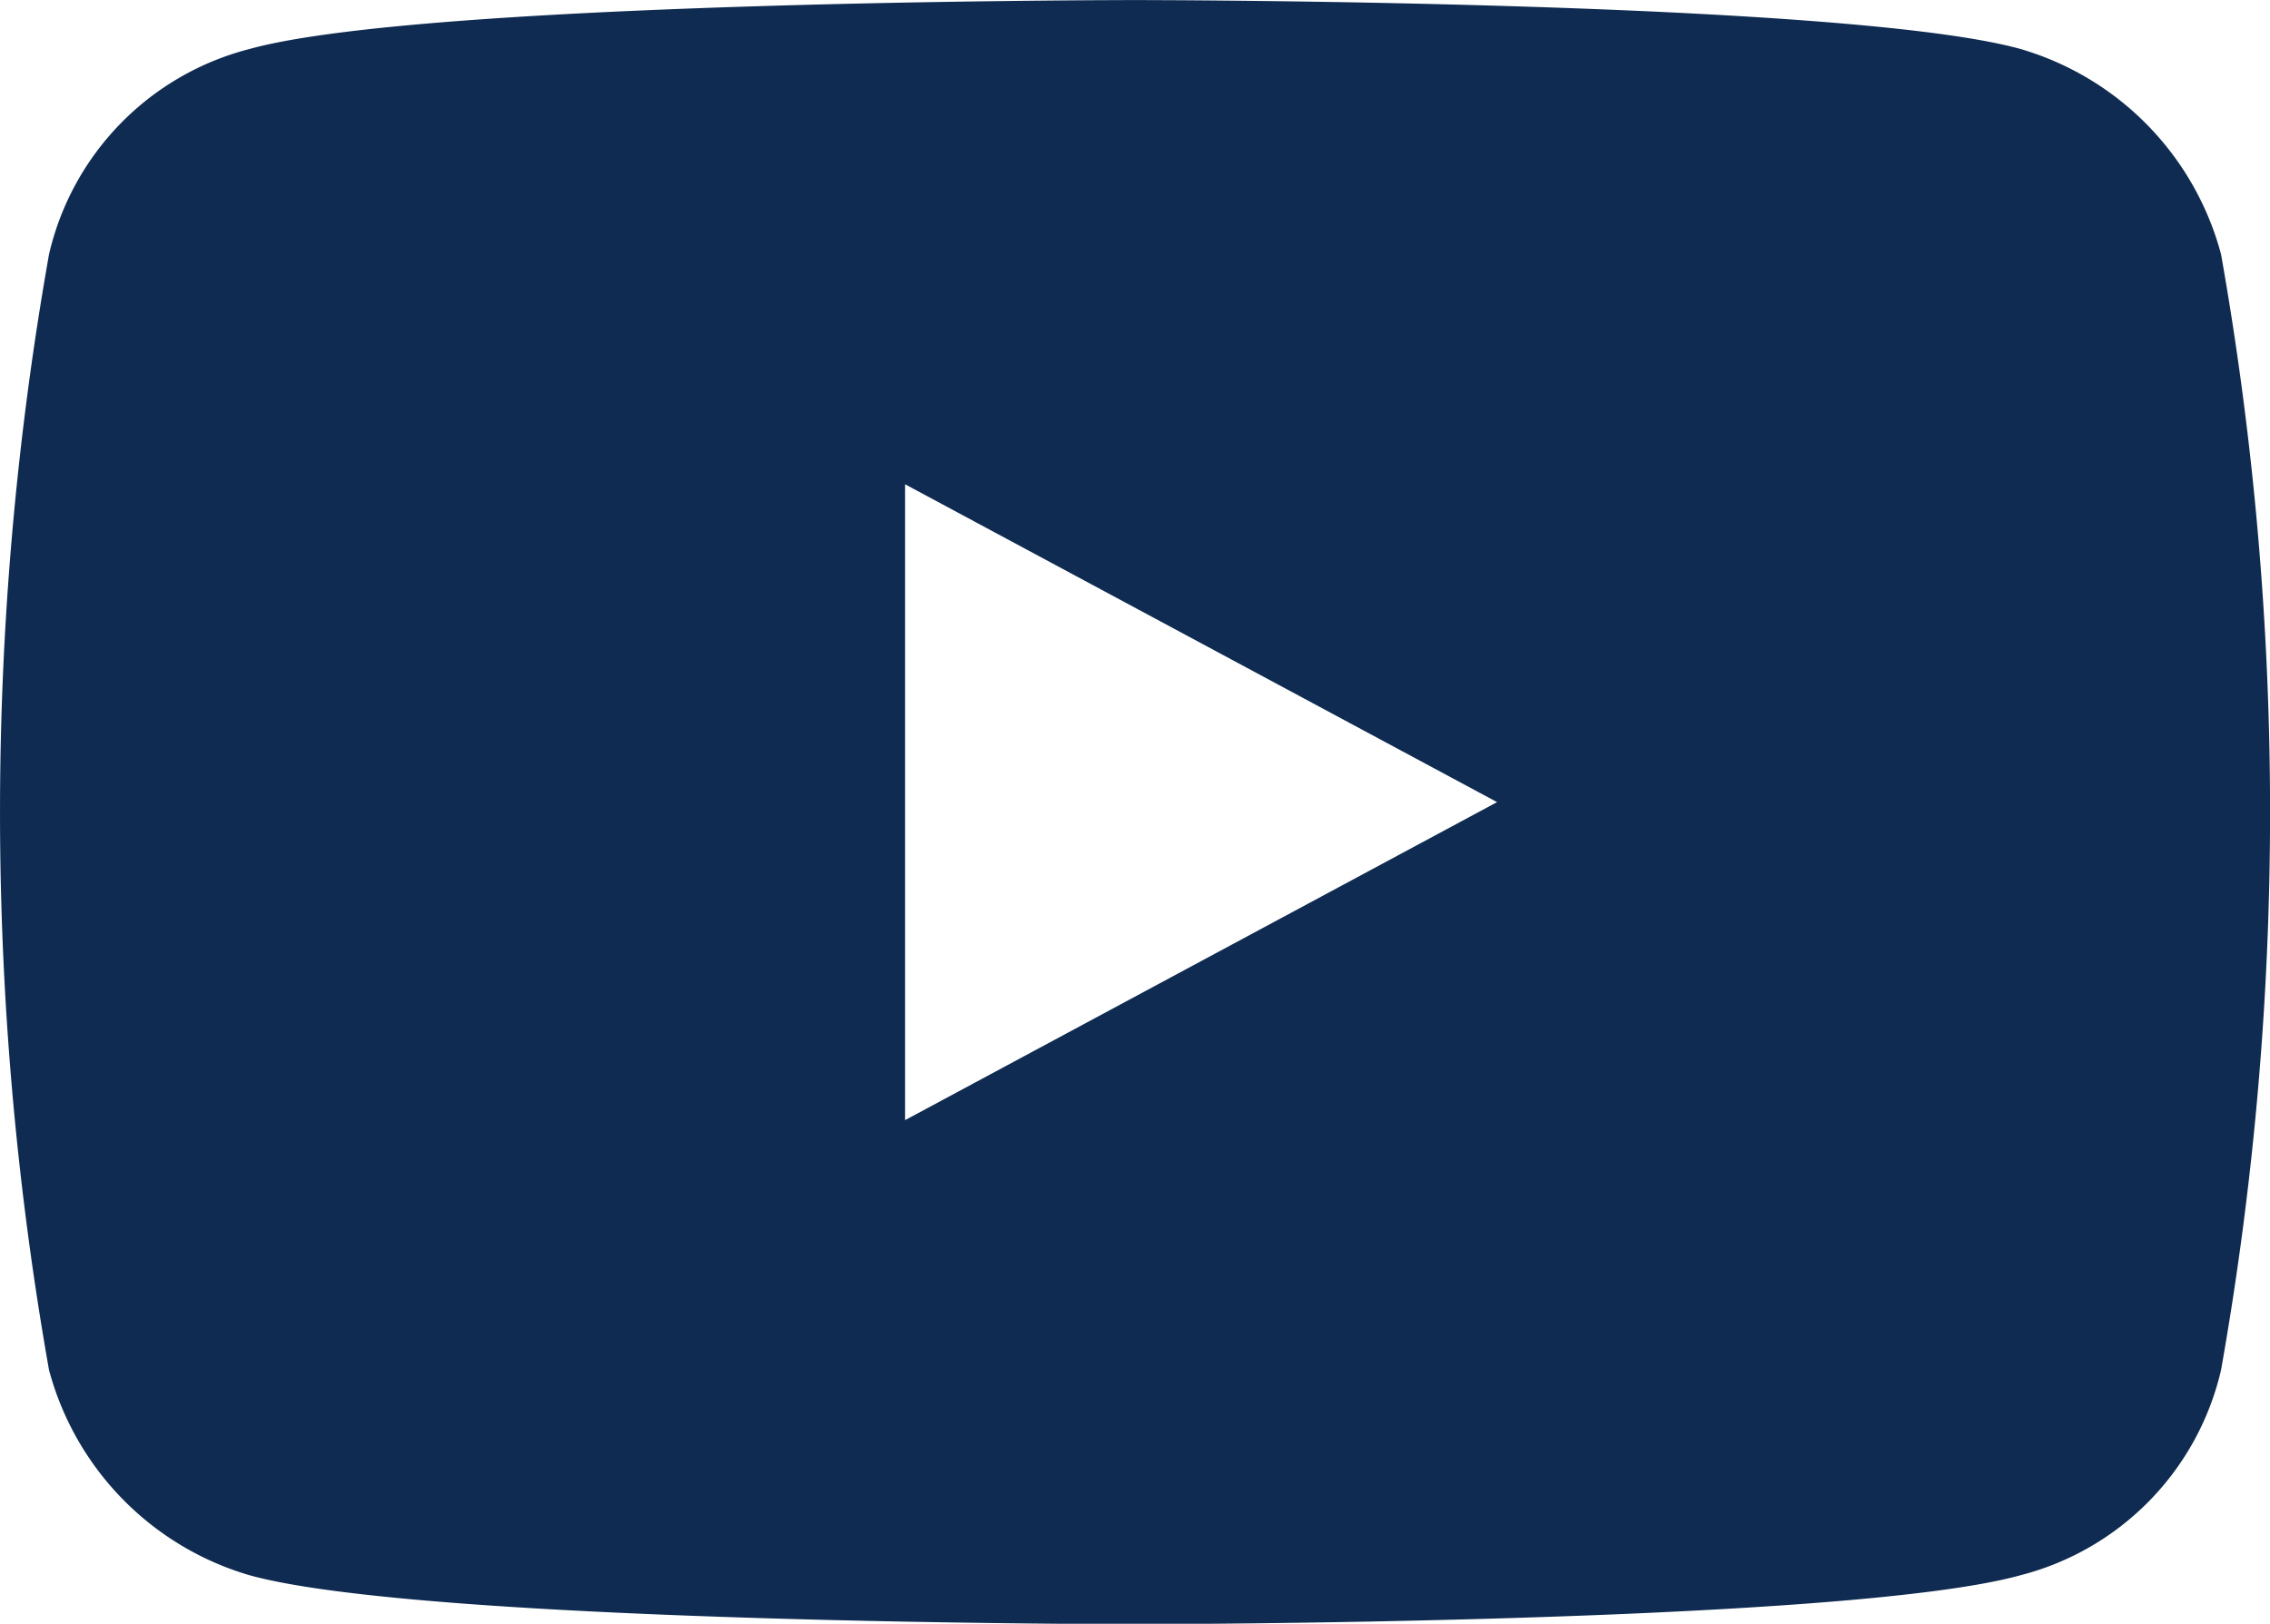 <svg xmlns="http://www.w3.org/2000/svg" width="30.109" height="21.543" viewBox="0 0 30.109 21.543">
  <path id="Trazado_14798" data-name="Trazado 14798" d="M4695.048,4612.7a3.879,3.879,0,0,0-2.66-2.725c-2.336-.649-11.745-.649-11.745-.649s-9.409,0-11.745.649a3.663,3.663,0,0,0-2.66,2.725,42.462,42.462,0,0,0,0,14.8,3.881,3.881,0,0,0,2.66,2.724c2.336.649,11.745.649,11.745.649s9.409,0,11.745-.649a3.666,3.666,0,0,0,2.66-2.724,42.462,42.462,0,0,0,0-14.8Zm-17.455,11.486v-8.436l7.852,4.217Z" transform="translate(-4665.588 -4609.325)" fill="#0f2b51"/>
</svg>
